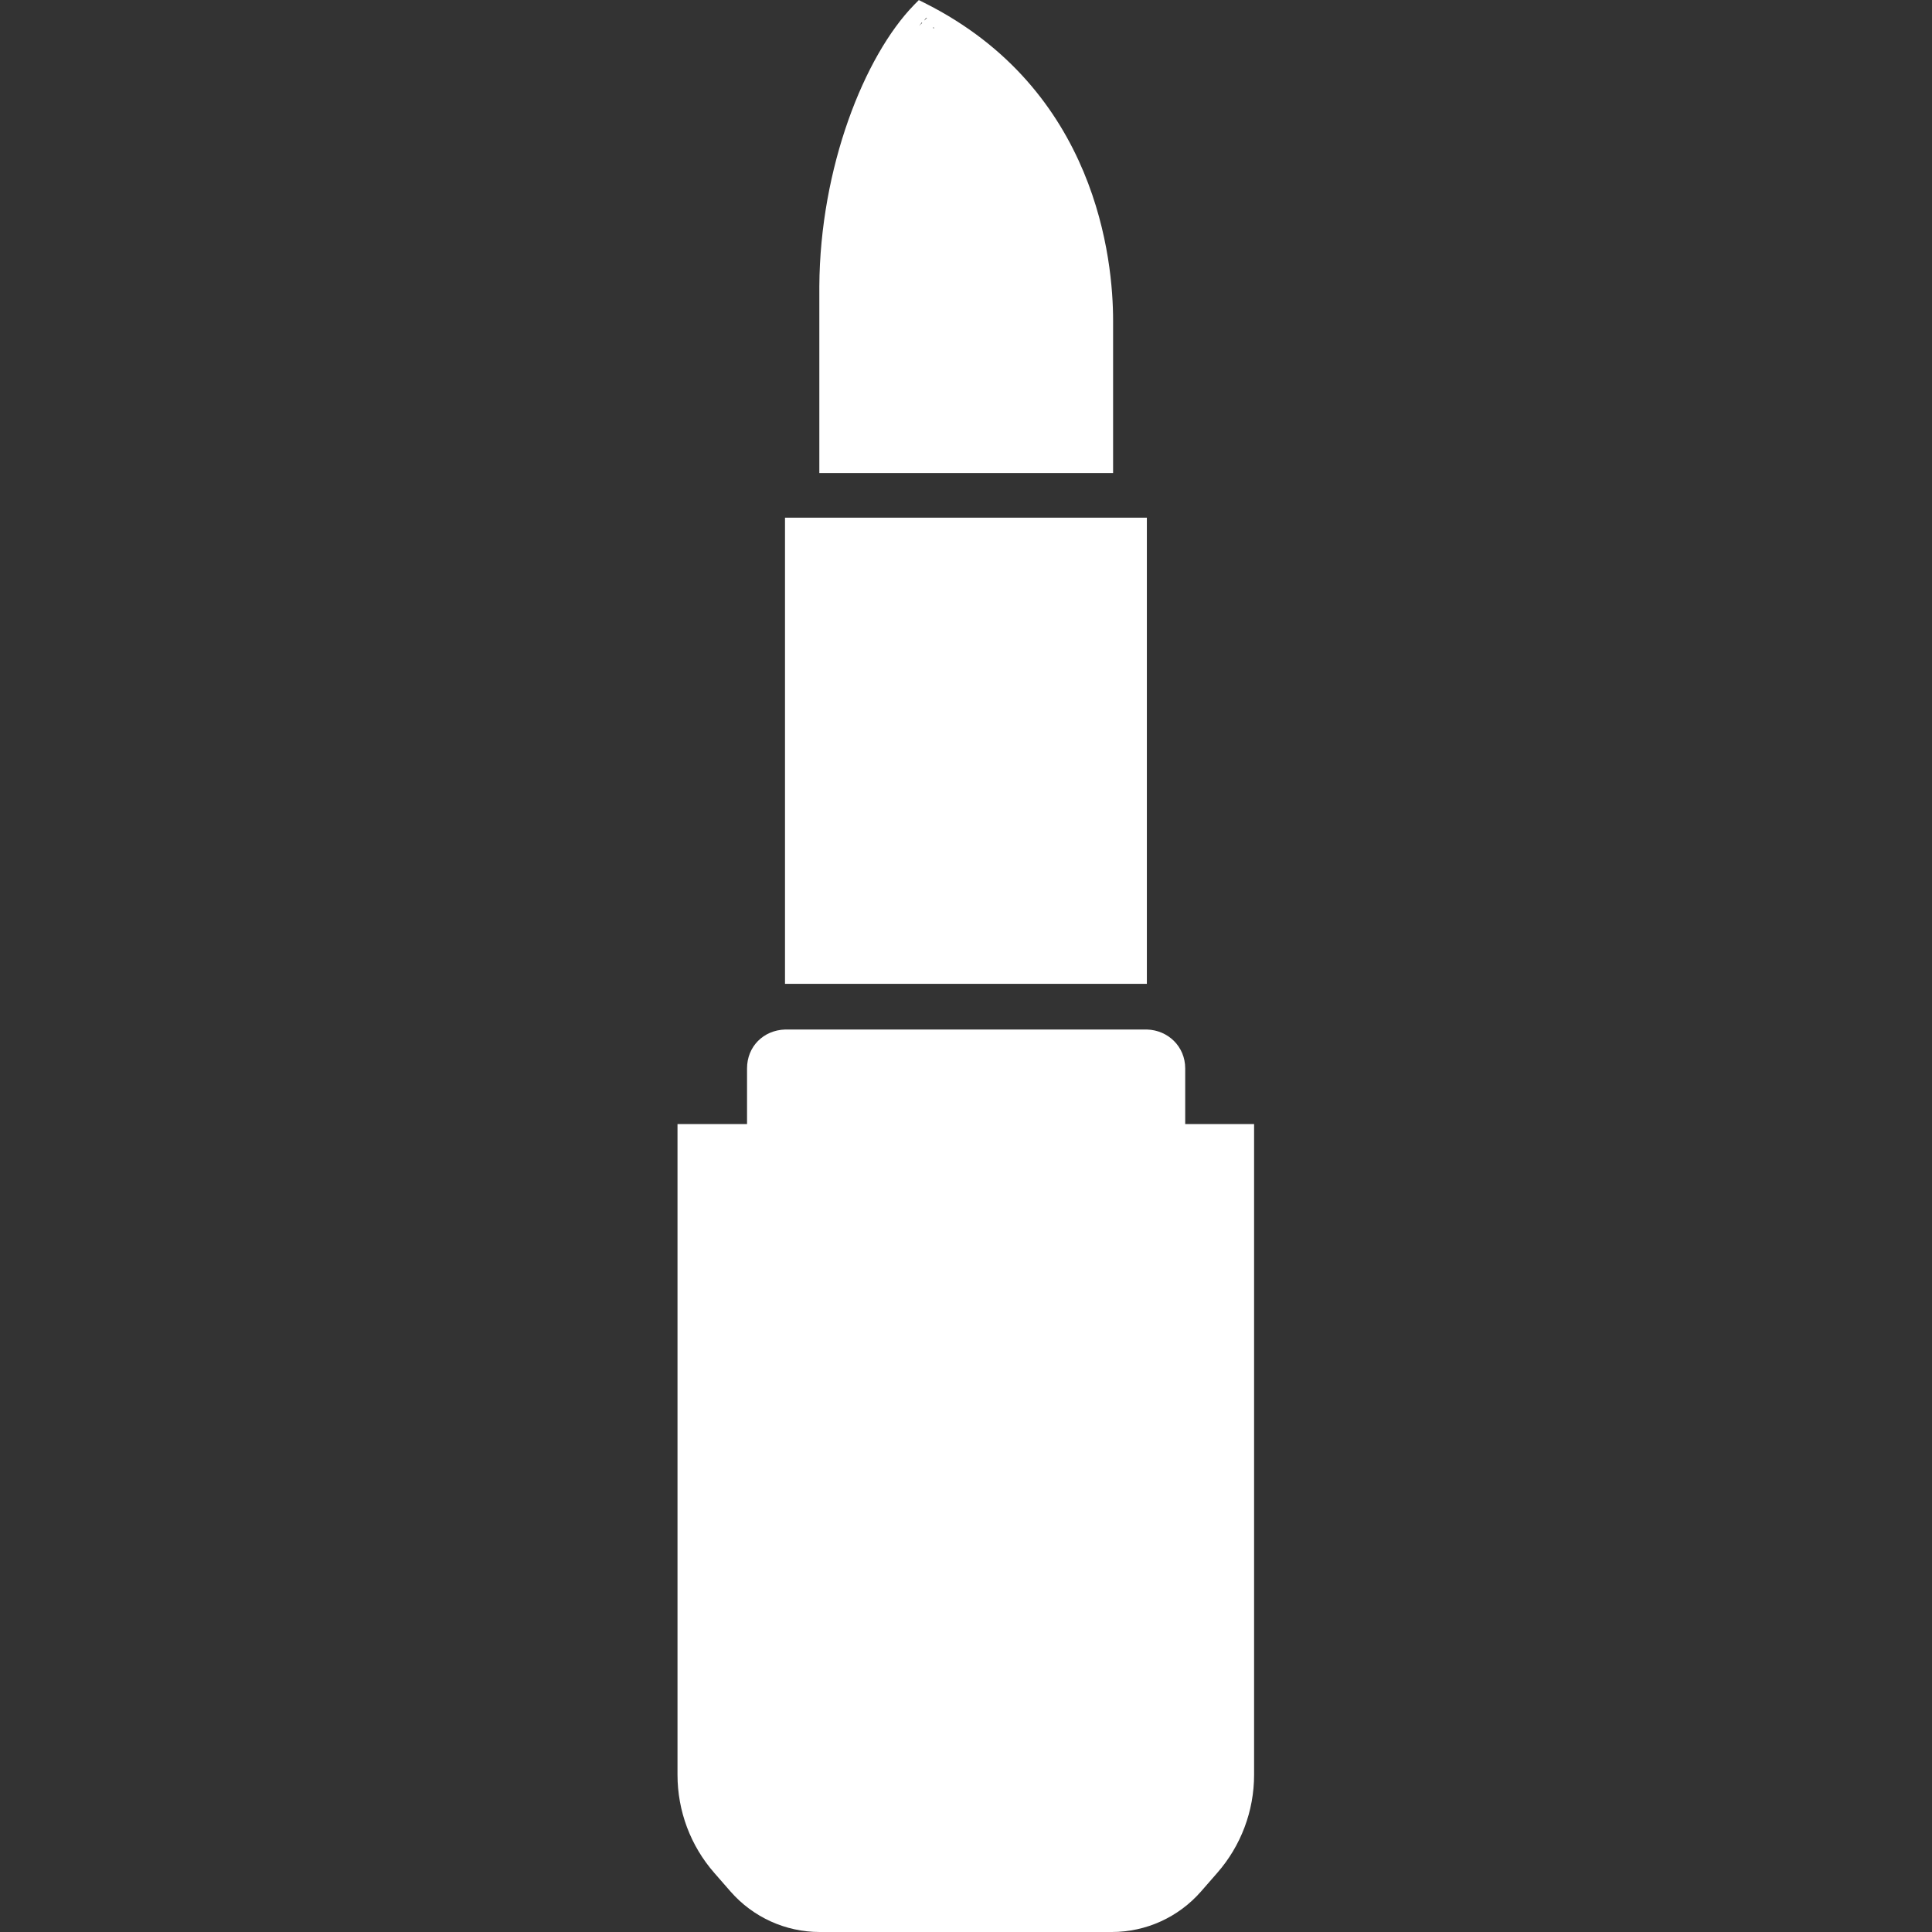 <?xml version="1.0" encoding="UTF-8" standalone="no"?>
<!-- Created with Inkscape (http://www.inkscape.org/) -->

<svg
   width="26"
   height="26"
   viewBox="0 0 6.879 6.879"
   version="1.1"
   id="svg1331"
   inkscape:version="1.1.1 (c3084ef, 2021-09-22)"
   sodipodi:docname="sminka.svg"
   xmlns:inkscape="http://www.inkscape.org/namespaces/inkscape"
   xmlns:sodipodi="http://sodipodi.sourceforge.net/DTD/sodipodi-0.dtd"
   xmlns="http://www.w3.org/2000/svg"
   xmlns:svg="http://www.w3.org/2000/svg">
  <rect x="0" y="0" width="6.879" height="6.879" fill="#333333" stroke="none"/>
  <sodipodi:namedview
     id="namedview1333"
     pagecolor="#ffffff"
     bordercolor="#666666"
     borderopacity="1.0"
     inkscape:pageshadow="2"
     inkscape:pageopacity="0.0"
     inkscape:pagecheckerboard="0"
     inkscape:document-units="mm"
     showgrid="false"
     units="px"
     inkscape:zoom="13.104493"
     inkscape:cx="12.89634"
     inkscape:cy="13.163424"
     inkscape:window-width="1312"
     inkscape:window-height="969"
     inkscape:window-x="0"
     inkscape:window-y="25"
     inkscape:window-maximized="0"
     inkscape:current-layer="layer1" />
  <defs
     id="defs1328">
    <clipPath
       clipPathUnits="userSpaceOnUse"
       id="clipPath942">
      <path
         d="M 0,803.017 H 389.598 V 0 H 0 Z"
         id="path940" />
    </clipPath>
    <clipPath
       clipPathUnits="userSpaceOnUse"
       id="clipPath942-2">
      <path
         d="M 0,803.017 H 389.598 V 0 H 0 Z"
         id="path940-1" />
    </clipPath>
  </defs>
  <g
     inkscape:label="Layer 1"
     inkscape:groupmode="layer"
     id="layer1">
    <g
       id="g2447"
       transform="translate(0.027,-0.043)">
      <g
         id="g862"
         transform="matrix(0.263,0,0,-0.263,3.991,3.546)"
         style="stroke-width:1.342">
        <path
           d="M 0,0 H 0.249 V 6.311 H -0.212 -0.461 -3.93 -4.189 -4.65 V 0 h 0.249 z"
           style="fill:#ffffff;fill-opacity:1;fill-rule:nonzero;stroke:none;stroke-width:1.342"
           id="path864" />
      </g>
      <g
         id="g866"
         transform="matrix(0.263,0,0,-0.263,3.932,6.922)"
         style="stroke-width:1.342">
        <path
           d="m 0,0 h -3.957 c -0.461,0 -0.9,0.199 -1.205,0.547 l -0.22,0.252 c -0.322,0.367 -0.499,0.839 -0.499,1.329 v 8.81 h 7.806 v -8.81 c 0,-0.49 -0.178,-0.962 -0.5,-1.329 L 1.205,0.547 C 0.9,0.199 0.461,0 0,0"
           style="fill:#ffffff;fill-opacity:1;fill-rule:nonzero;stroke:none;stroke-width:1.342"
           id="path868" />
      </g>
      <g
         id="g870"
         transform="matrix(0.263,0,0,-0.263,4.193,3.847)"
         style="stroke-width:1.342">
        <path
           d="M 0,0 V -0.858 H -5.932 V 0 c 0,0.295 0.221,0.517 0.516,0.526 h 4.899 C -0.231,0.517 0,0.295 0,0"
           style="fill:#ffffff;fill-opacity:1;fill-rule:nonzero;stroke:none;stroke-width:1.342"
           id="path872" />
      </g>
      <g
         id="g874"
         transform="matrix(0.263,0,0,-0.263,3.264,0.053)"
         style="stroke-width:1.342">
        <path
           d="m 0,0 -0.074,0.037 -0.064,-0.065 c -0.674,-0.692 -1.274,-2.205 -1.283,-3.81 v -2.528 h 3.977 v 2.067 C 2.556,-3.497 2.343,-1.172 0,0 m -0.074,-0.314 c 0.019,0.019 0.028,0.028 0.037,0.046 h 0.009 C -0.037,-0.286 -0.055,-0.295 -0.074,-0.314 M 0,-0.24 c 0.009,0.019 0.018,0.028 0.028,0.037 H 0.037 Z M 0.129,-0.351 C 0.12,-0.341 0.12,-0.341 0.12,-0.332 h 0.009 z"
           style="fill:#ffffff;fill-opacity:1;fill-rule:nonzero;stroke:none;stroke-width:1.342"
           id="path876" />
      </g>
    </g>
  </g>
</svg>
